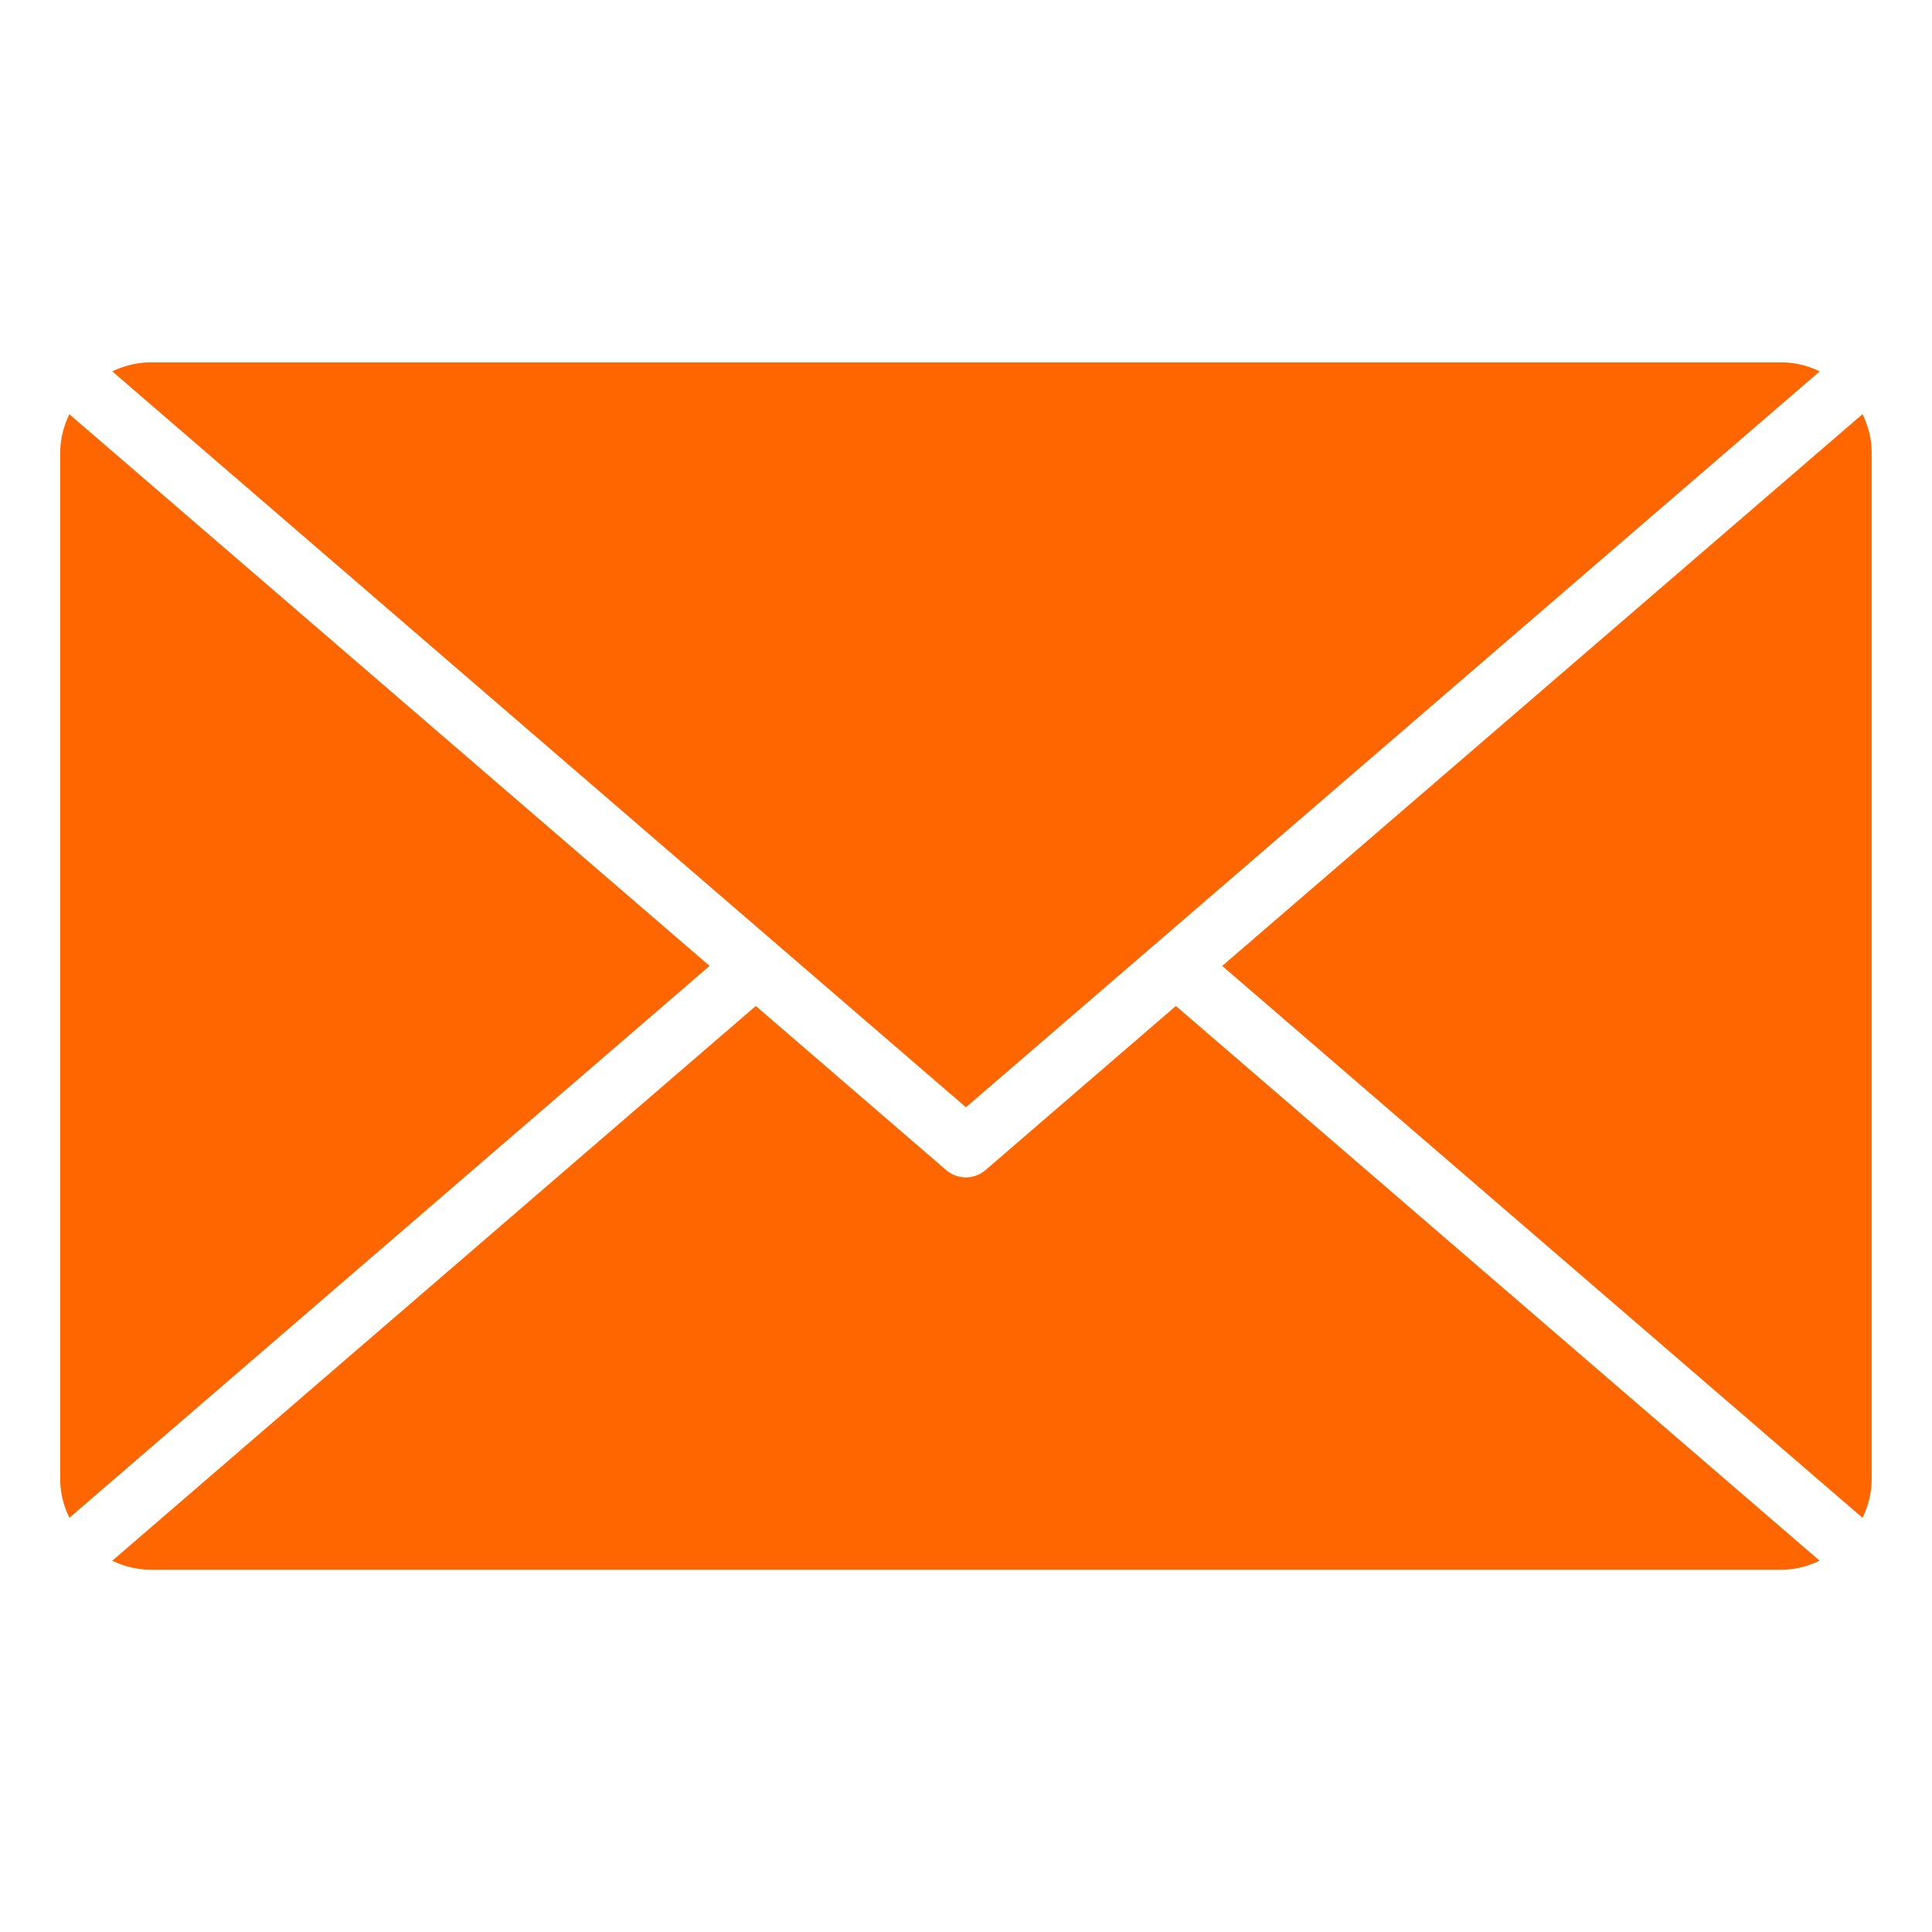 <?xml version="1.0" encoding="UTF-8"?> <svg xmlns="http://www.w3.org/2000/svg" xmlns:svg="http://www.w3.org/2000/svg" id="svg28031" viewBox="0 0 16.933 16.933"><g id="layer1" transform="translate(0 -280.067)"><path id="path39998" d="m1.322 283.243c-.121 0-.235.03-.338.079l7.482 6.45 7.483-6.45c-.103-.049-.217-.079-.338-.079zm15.002.454-5.612 4.836 5.612 4.837c.05-.103.08-.217.08-.338v-8.996c0-.122-.03-.236-.08-.339zm-15.716.001c-.05.103-.08.217-.08.338v8.996c0 .121.03.235.08.338l5.611-4.837zm6.016 5.186-5.64 4.862c.103.049.217.079.338.079h14.289c.121 0 .234-.03.337-.079l-5.642-4.862-1.668 1.438a.265.265 0 0 1 -.346 0z" fill="#000000" style="fill: rgb(255, 102, 0);"></path></g></svg> 